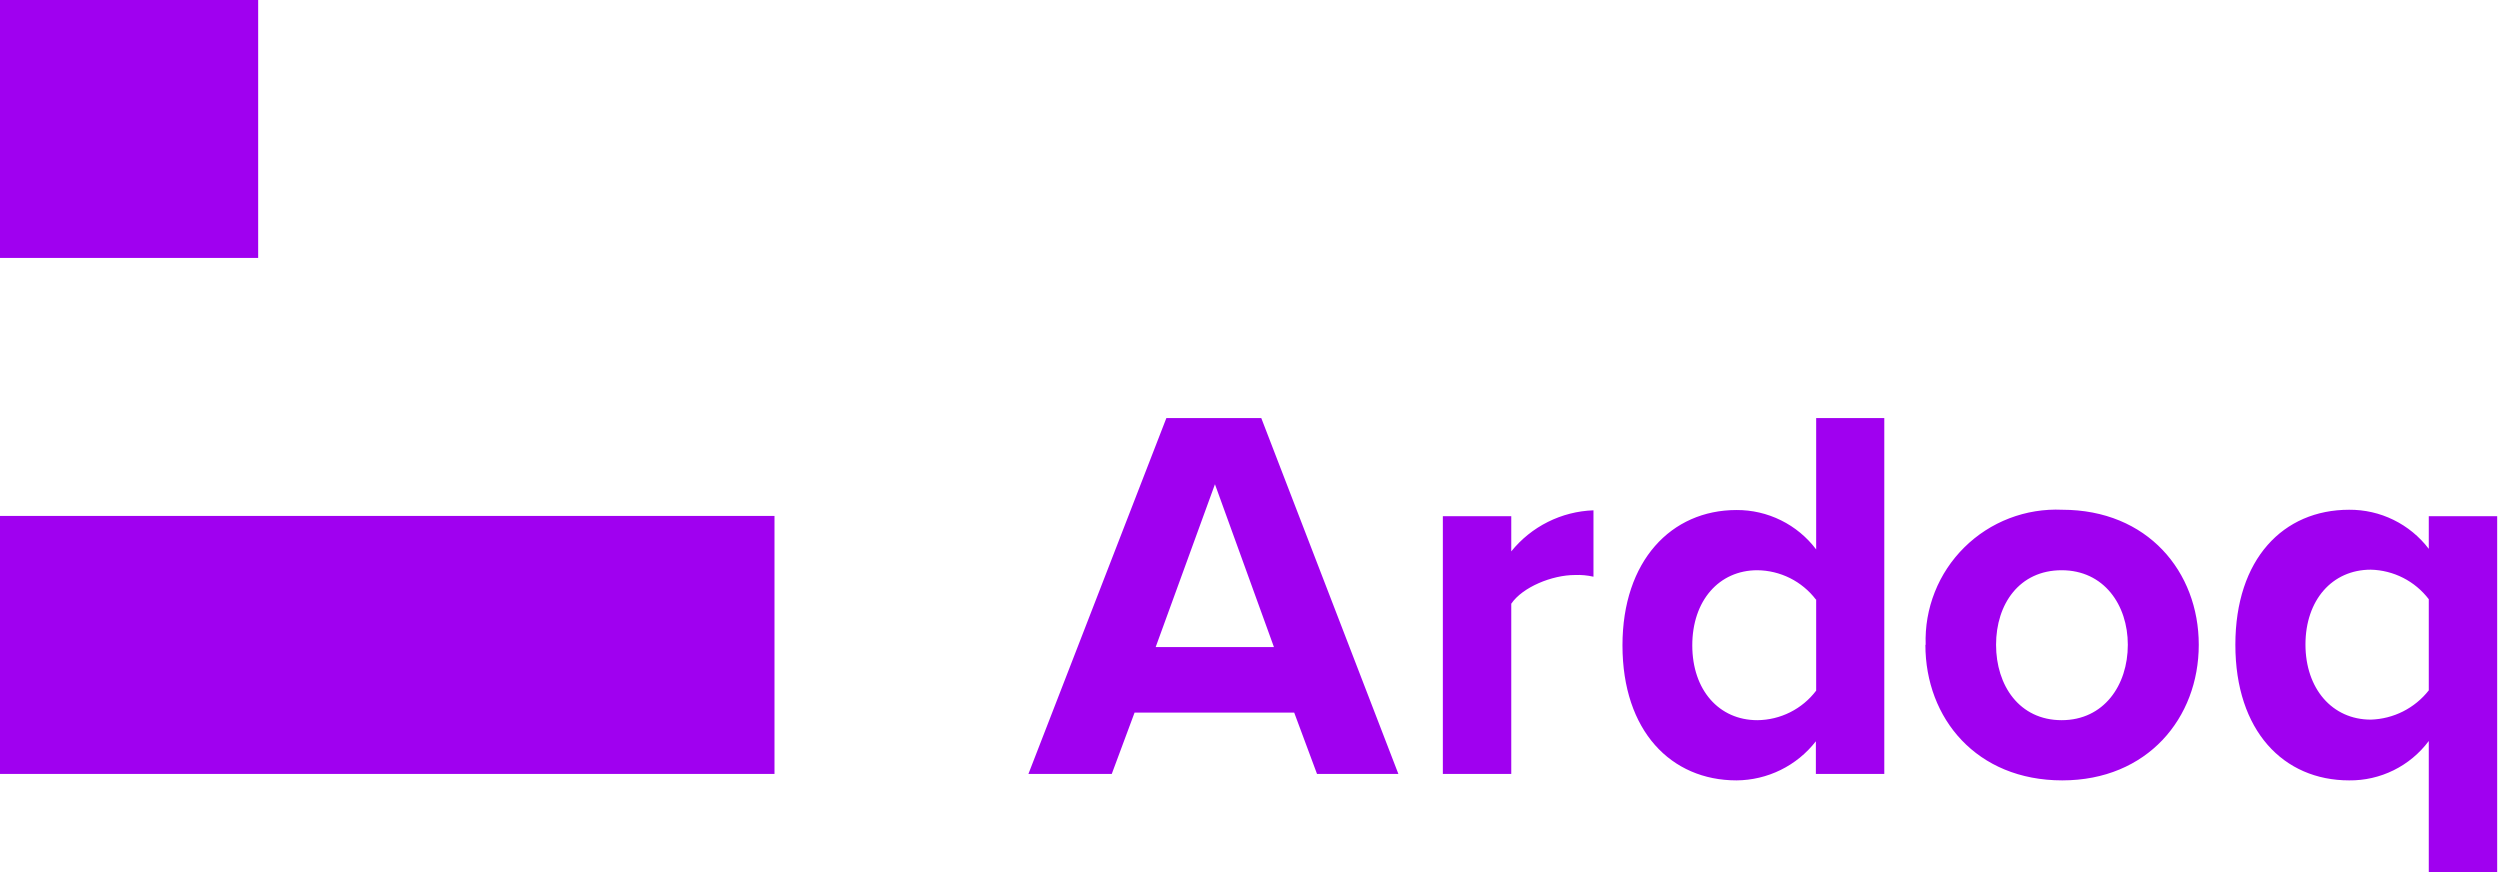 <?xml version="1.0" encoding="UTF-8"?> <svg xmlns="http://www.w3.org/2000/svg" width="172" height="60" viewBox="0 0 172 60" fill="none"><path d="M90.61 53.245L89.041 49.026H78.059L76.49 53.245H70.756L80.247 28.761H86.775L96.208 53.245H90.591H90.61ZM83.598 33.29L79.511 44.516H87.646L83.579 33.29H83.598ZM99.268 53.226V35.516H103.975V37.935C104.66 37.087 105.519 36.395 106.495 35.908C107.471 35.42 108.54 35.148 109.631 35.11V39.677C109.205 39.581 108.778 39.542 108.352 39.561C106.783 39.561 104.75 40.394 103.975 41.535V53.245H99.268V53.226ZM124.932 53.245V51C124.285 51.832 123.457 52.507 122.511 52.972C121.565 53.438 120.525 53.684 119.47 53.69C114.977 53.69 111.626 50.303 111.626 44.4C111.626 38.593 114.977 35.09 119.47 35.09C120.532 35.084 121.58 35.326 122.532 35.797C123.484 36.267 124.312 36.953 124.952 37.8V28.761H129.639V53.245H124.952H124.932ZM124.932 41.245C124.458 40.626 123.849 40.122 123.151 39.773C122.453 39.425 121.684 39.24 120.904 39.232C118.269 39.232 116.429 41.323 116.429 44.4C116.429 47.477 118.269 49.548 120.904 49.548C121.689 49.542 122.462 49.355 123.164 49.003C123.866 48.65 124.478 48.142 124.952 47.516V41.245H124.932ZM132.486 44.361C132.442 43.121 132.656 41.885 133.114 40.732C133.571 39.578 134.264 38.532 135.146 37.659C136.029 36.786 137.083 36.105 138.242 35.66C139.401 35.215 140.64 35.014 141.881 35.071C147.75 35.071 151.275 39.329 151.275 44.361C151.275 49.394 147.75 53.69 141.881 53.69C135.992 53.69 132.467 49.432 132.467 44.361H132.486ZM146.394 44.361C146.394 41.613 144.747 39.232 141.842 39.232C138.936 39.232 137.329 41.555 137.329 44.361C137.329 47.168 138.936 49.548 141.842 49.548C144.747 49.548 146.394 47.148 146.394 44.361ZM171.806 60H167.1V50.981C166.464 51.832 165.637 52.522 164.684 52.992C163.731 53.463 162.681 53.703 161.618 53.69C157.105 53.69 153.793 50.284 153.793 44.361C153.793 38.458 157.086 35.071 161.618 35.071C162.678 35.063 163.726 35.301 164.677 35.769C165.629 36.236 166.458 36.918 167.1 37.761V35.516H171.806V60ZM167.1 41.226C166.629 40.61 166.027 40.108 165.336 39.756C164.645 39.404 163.884 39.212 163.109 39.194C160.456 39.194 158.616 41.284 158.616 44.342C158.616 47.381 160.456 49.51 163.109 49.51C163.882 49.487 164.639 49.295 165.329 48.947C166.018 48.599 166.623 48.104 167.1 47.497V41.206V41.226ZM17.762 0H0V17.748H17.762V0ZM53.285 35.497H0V53.245H53.285V35.497Z" fill="#A000F0"></path></svg> 